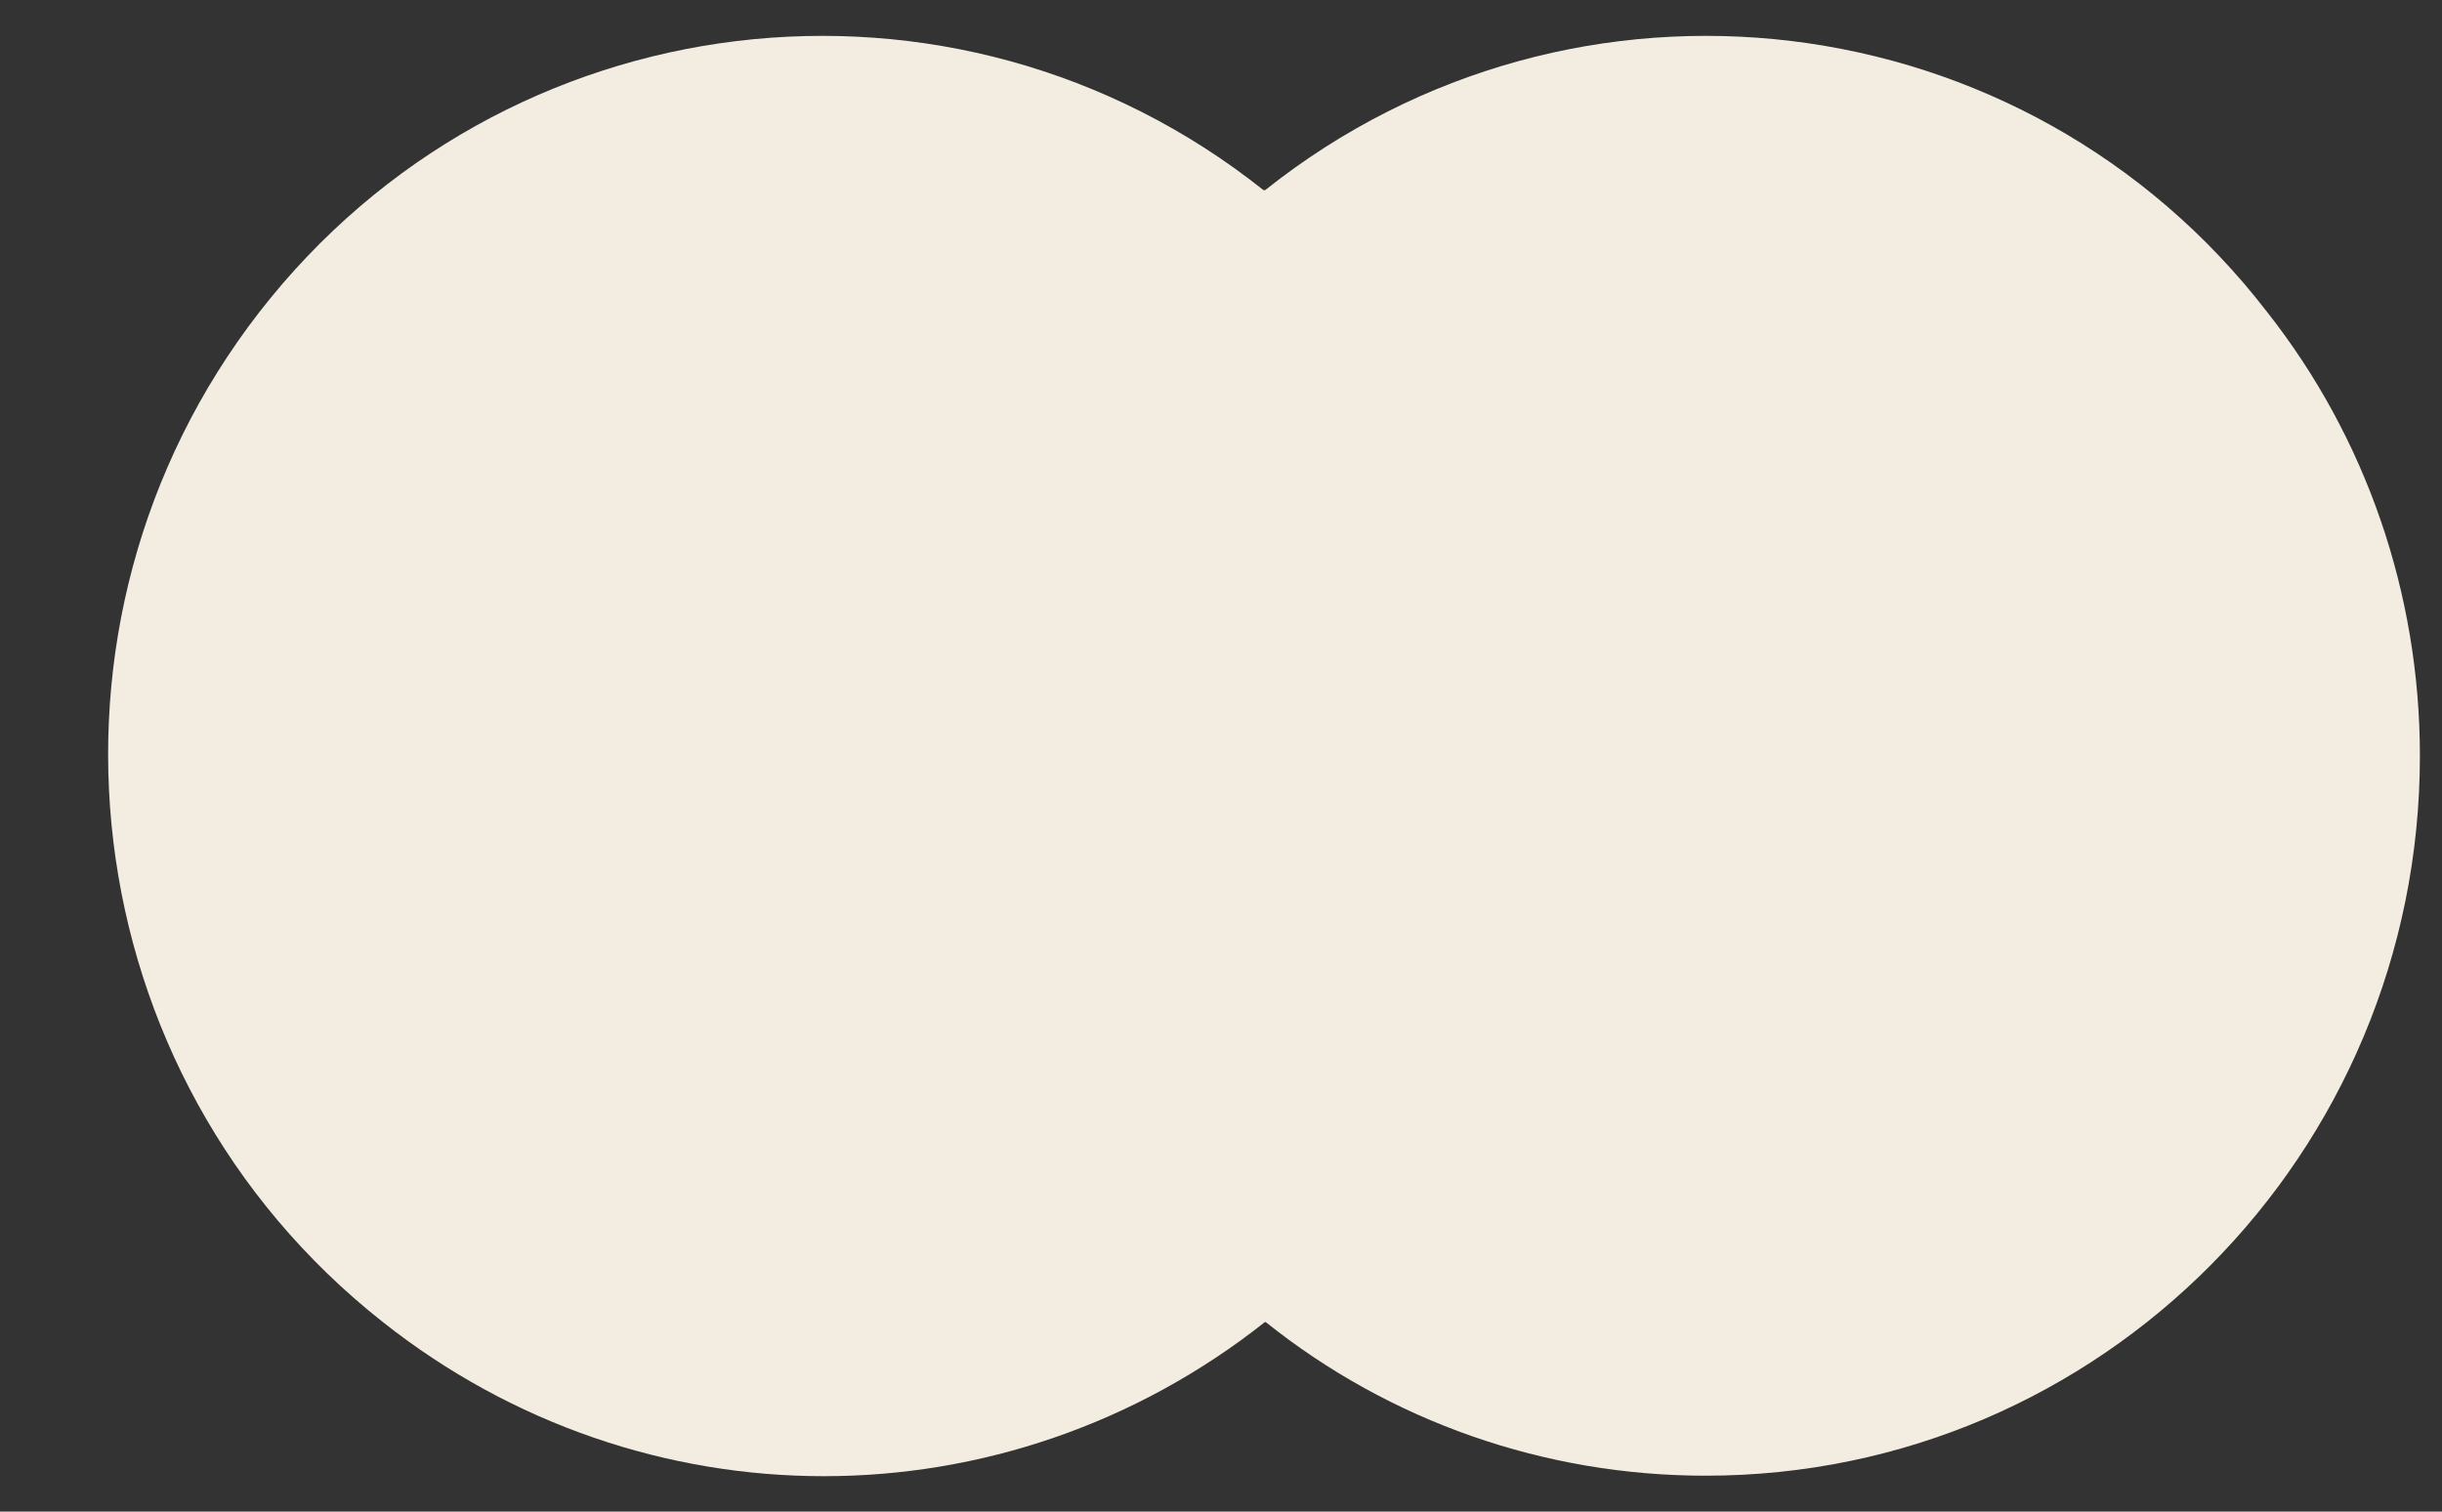 <svg width="21" height="13" viewBox="0 0 21 13" fill="none" xmlns="http://www.w3.org/2000/svg">
<rect x="0" y="0" width="21" height="13" fill="#333333" stroke="none"/>
<path d="M13.56 1.635H8.186V11.368H13.56V1.635Z" fill="#F3EDE1"/>
<path d="M8.526 6.5C8.526 4.609 9.396 2.803 10.864 1.634C8.202 -0.481 4.329 -0.017 2.231 2.683C0.15 5.366 0.61 9.252 3.289 11.367C5.524 13.138 8.646 13.138 10.881 11.367C9.396 10.198 8.526 8.392 8.526 6.5Z" fill="#F3EDE1"/>
<path d="M20.81 6.5C20.81 9.922 18.063 12.691 14.668 12.691C13.286 12.691 11.955 12.227 10.881 11.367C13.542 9.252 14.003 5.366 11.905 2.666C11.597 2.288 11.256 1.926 10.881 1.634C13.542 -0.481 17.415 -0.017 19.496 2.683C20.349 3.766 20.81 5.108 20.81 6.5Z" fill="#F3EDE1"/>
</svg>

